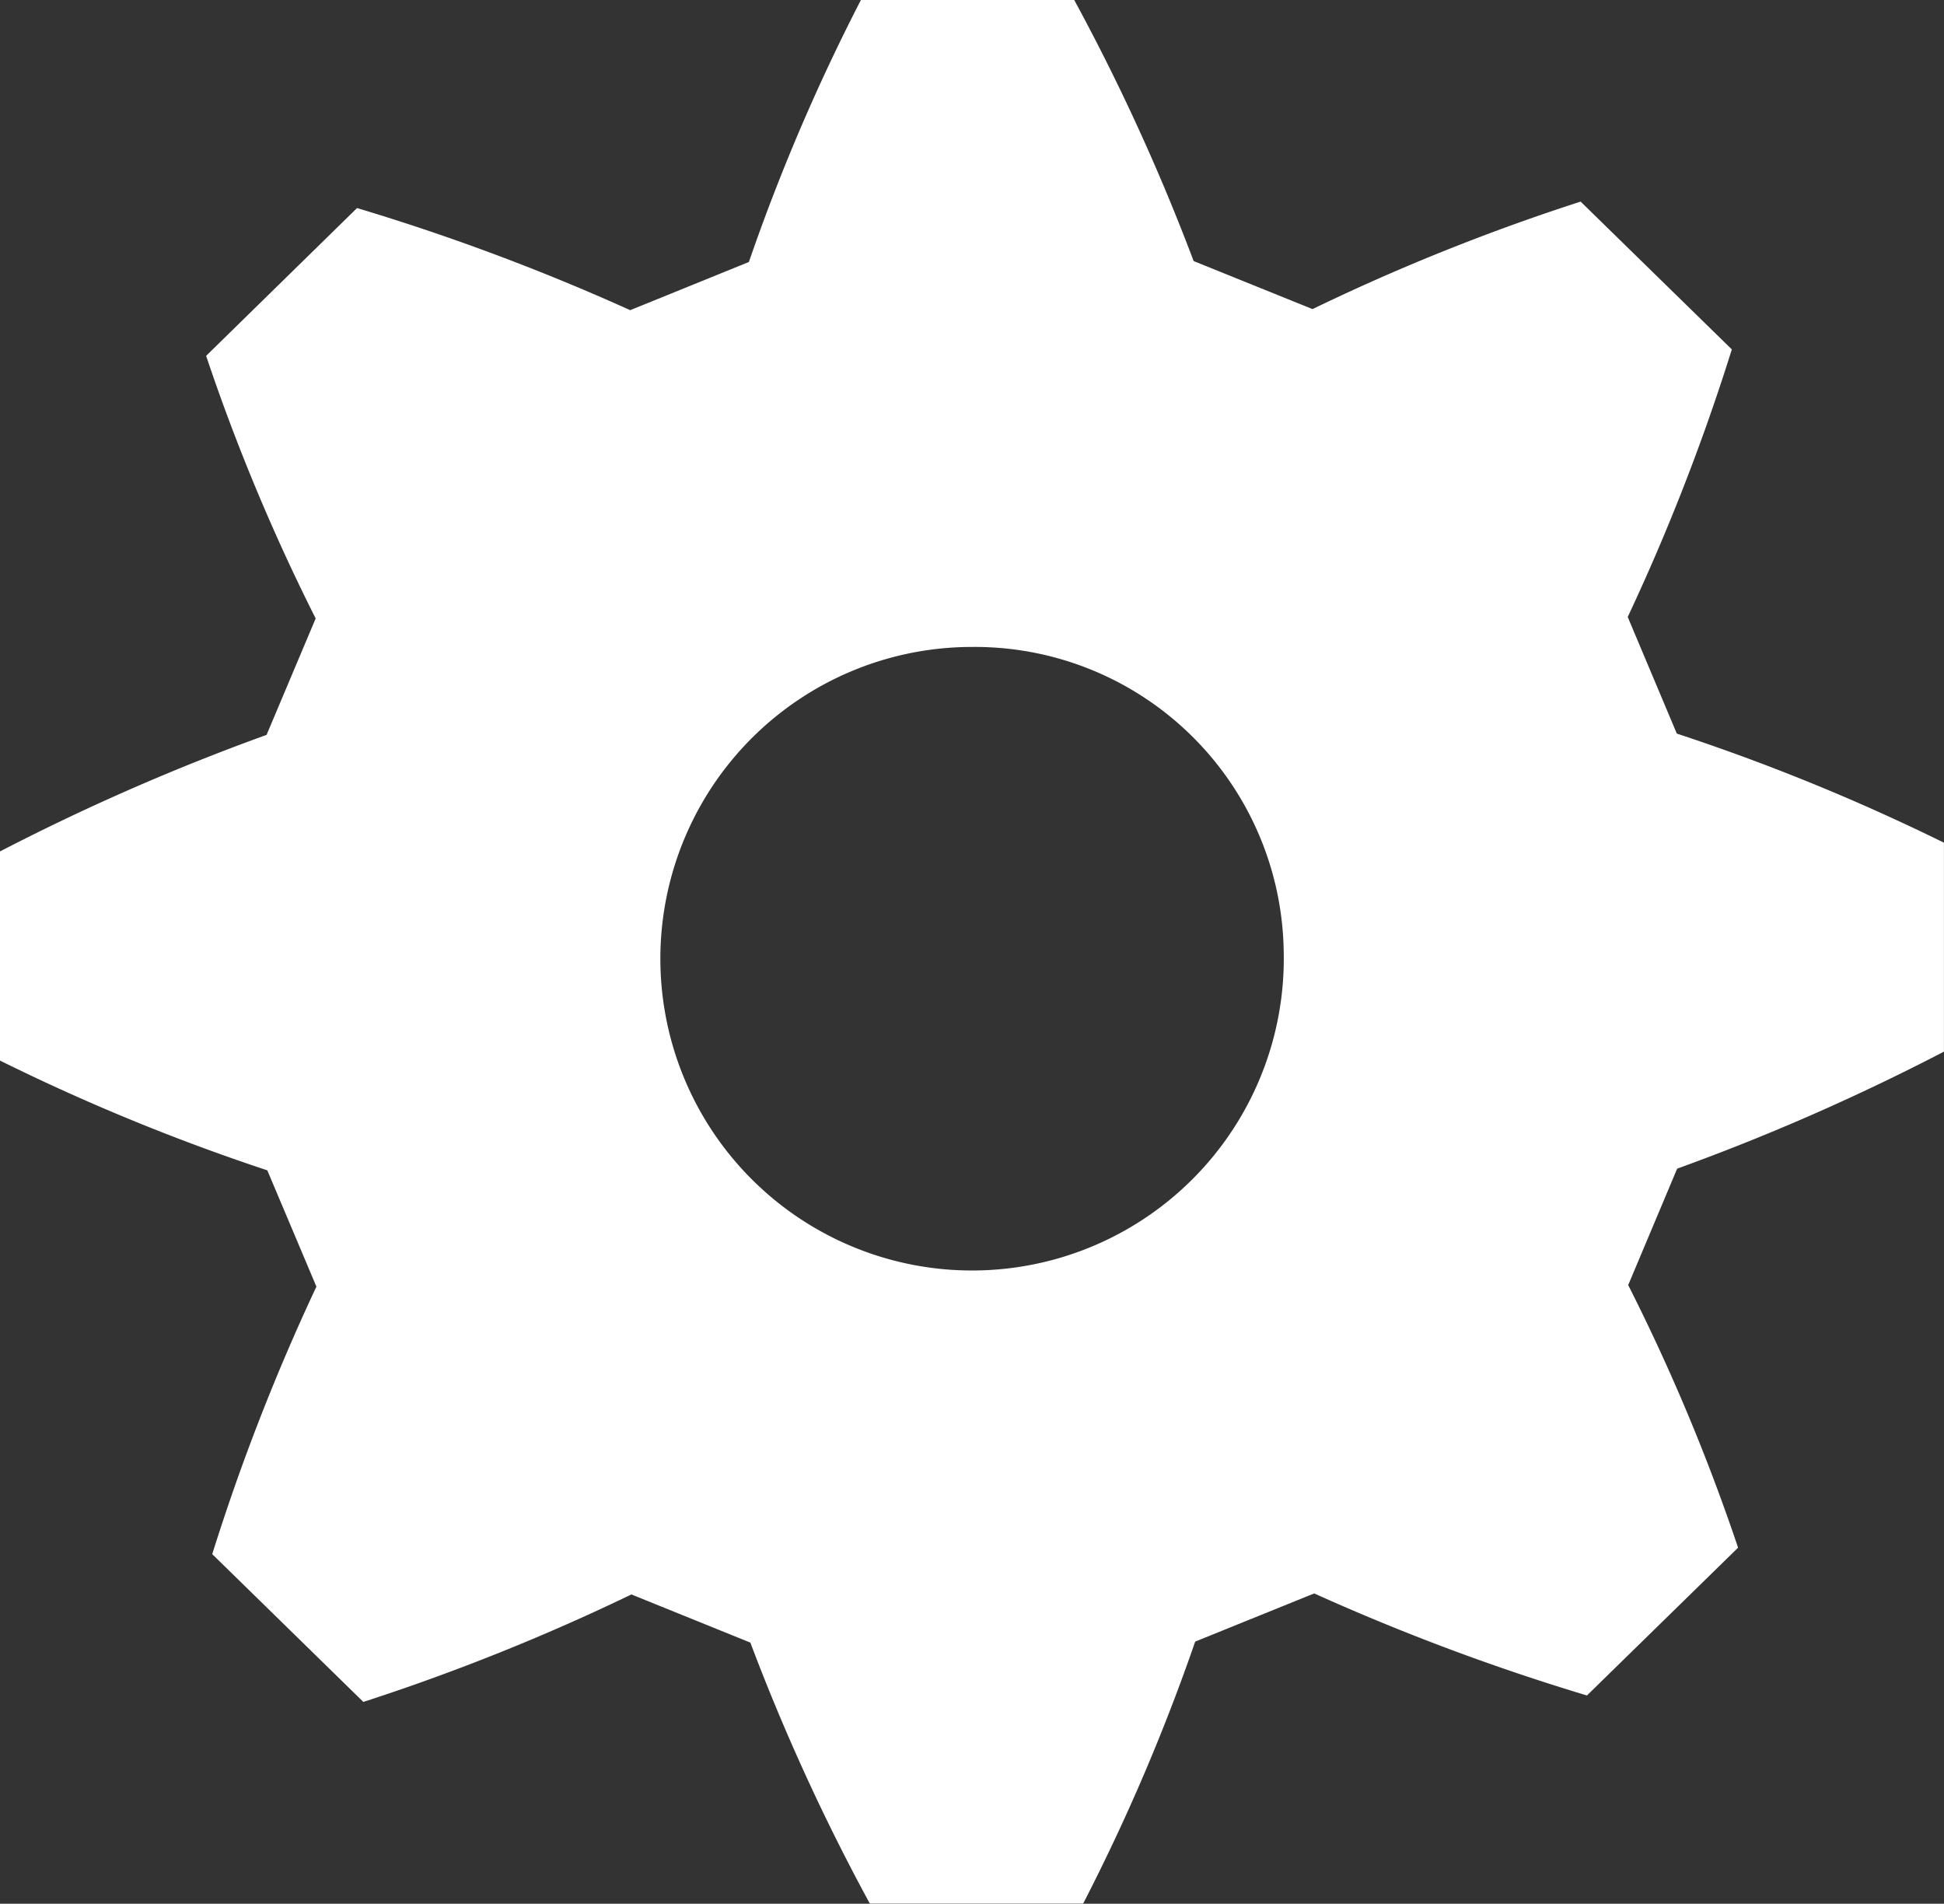 <svg xmlns="http://www.w3.org/2000/svg" width="28.944" height="28.338" viewBox="0 0 28.944 28.338">
  <rect x="0" y="0" width="28.944" height="28.338" fill="#333333" stroke="none"/>
  <g id="Group_2452" data-name="Group 2452" transform="translate(0 -0.226)">
    <path id="Path_2593" data-name="Path 2593" d="M24.966,11.146,24.235,9.41a31.512,31.512,0,0,0,1.55-3.983l-2.251-2.2a31.1,31.1,0,0,0-3.992,1.6l-1.77-.715A31.257,31.257,0,0,0,15.994.226H12.818a29.47,29.47,0,0,0-1.668,3.9l-1.767.717A32.763,32.763,0,0,0,5.316,3.323l-2.247,2.2A29.668,29.668,0,0,0,4.7,9.432l-.731,1.733A33.126,33.126,0,0,0,0,12.9v3.113a30.749,30.749,0,0,0,3.98,1.634l.731,1.731A31.679,31.679,0,0,0,3.16,23.36l2.25,2.2a31.64,31.64,0,0,0,3.991-1.6l1.771.717a31.044,31.044,0,0,0,1.779,3.885h3.176a29.65,29.65,0,0,0,1.668-3.9l1.772-.717a33.016,33.016,0,0,0,4.061,1.519l2.25-2.2a29.346,29.346,0,0,0-1.636-3.909l.729-1.733a32.768,32.768,0,0,0,3.972-1.742v-3.11A30.785,30.785,0,0,0,24.966,11.146Zm-5.853,3.248a4.641,4.641,0,1,1-4.64-4.538A4.6,4.6,0,0,1,19.113,14.394Z" transform="translate(0 0)" fill="#fff"/>
  </g>
</svg>
